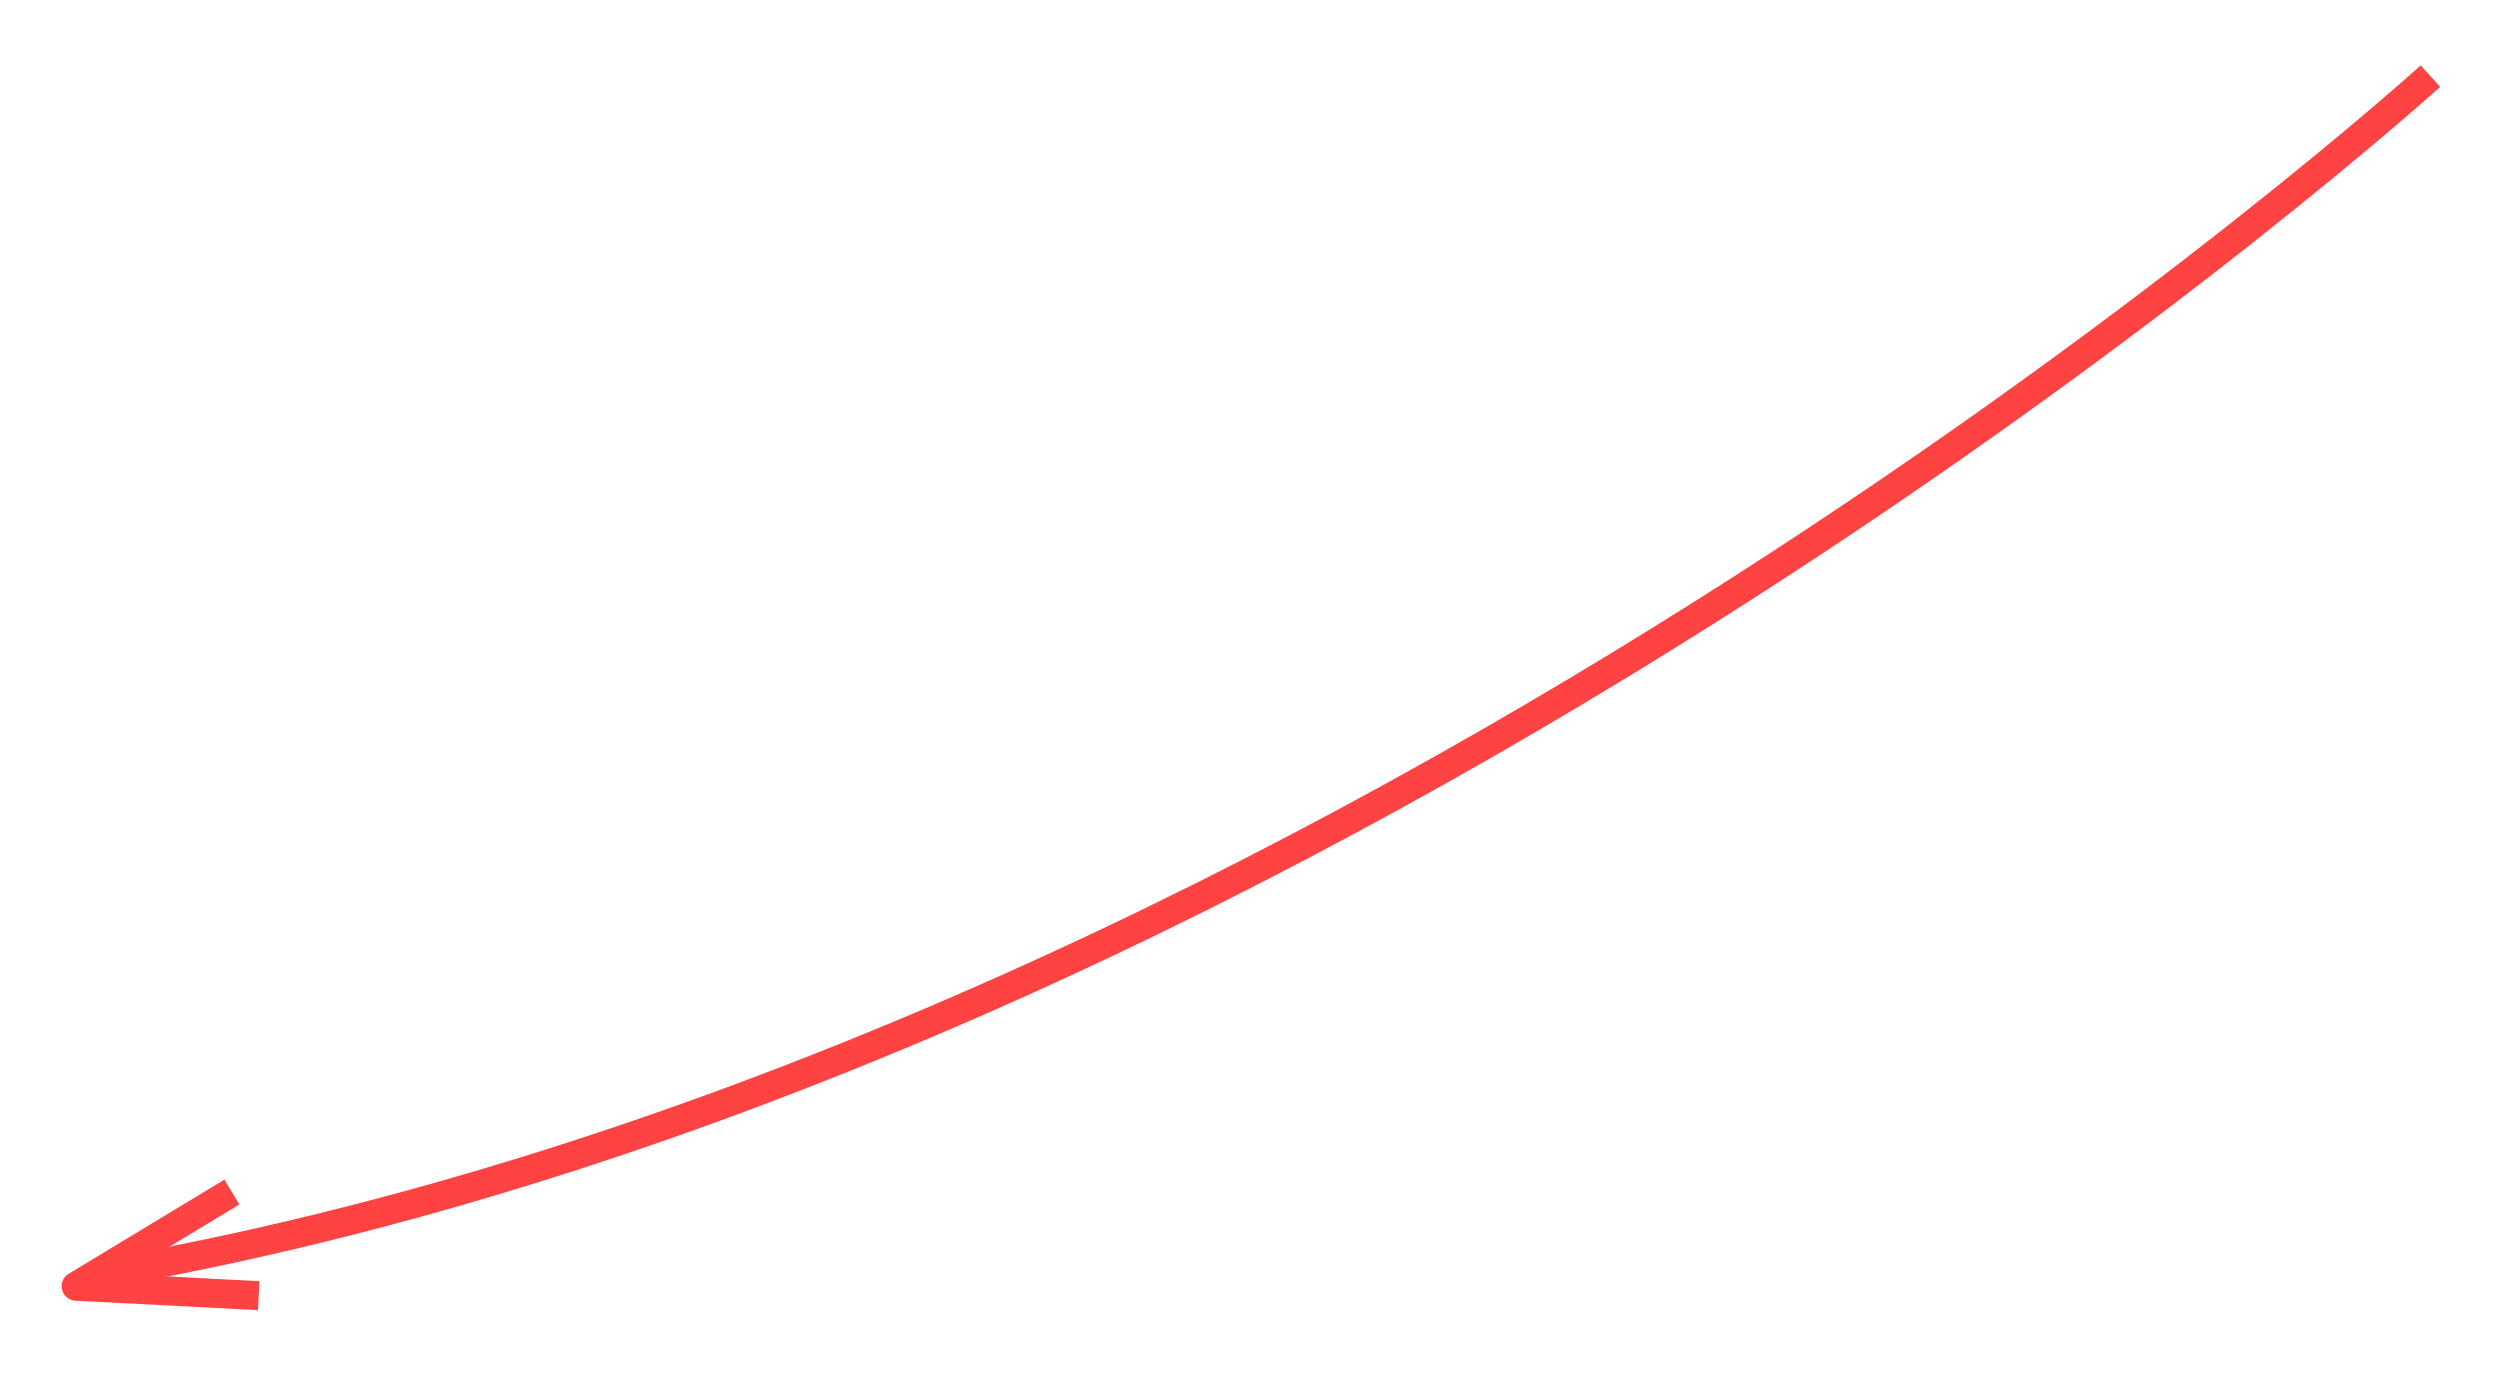 <?xml version="1.0" encoding="utf-8"?>
<!-- Generator: Adobe Illustrator 21.1.0, SVG Export Plug-In . SVG Version: 6.00 Build 0)  -->
<svg version="1.1" id="Слой_1" xmlns="http://www.w3.org/2000/svg" xmlns:xlink="http://www.w3.org/1999/xlink" x="0px" y="0px"
	 viewBox="0 0 345 190.5" style="enable-background:new 0 0 345 190.5;" xml:space="preserve">
<style type="text/css">
	.st0{fill:none;stroke:#FF4343;stroke-width:4;stroke-miterlimit:10;}
	.st1{fill:none;stroke:#FF4343;stroke-width:4;stroke-linejoin:round;stroke-miterlimit:10;}
</style>
<path class="st0" d="M335.4,10.5c0,0-147.9,134.2-319.1,164.9"/>
<polyline class="st1" points="32,164.5 10.5,177.5 35.7,178.8 "/>
</svg>
